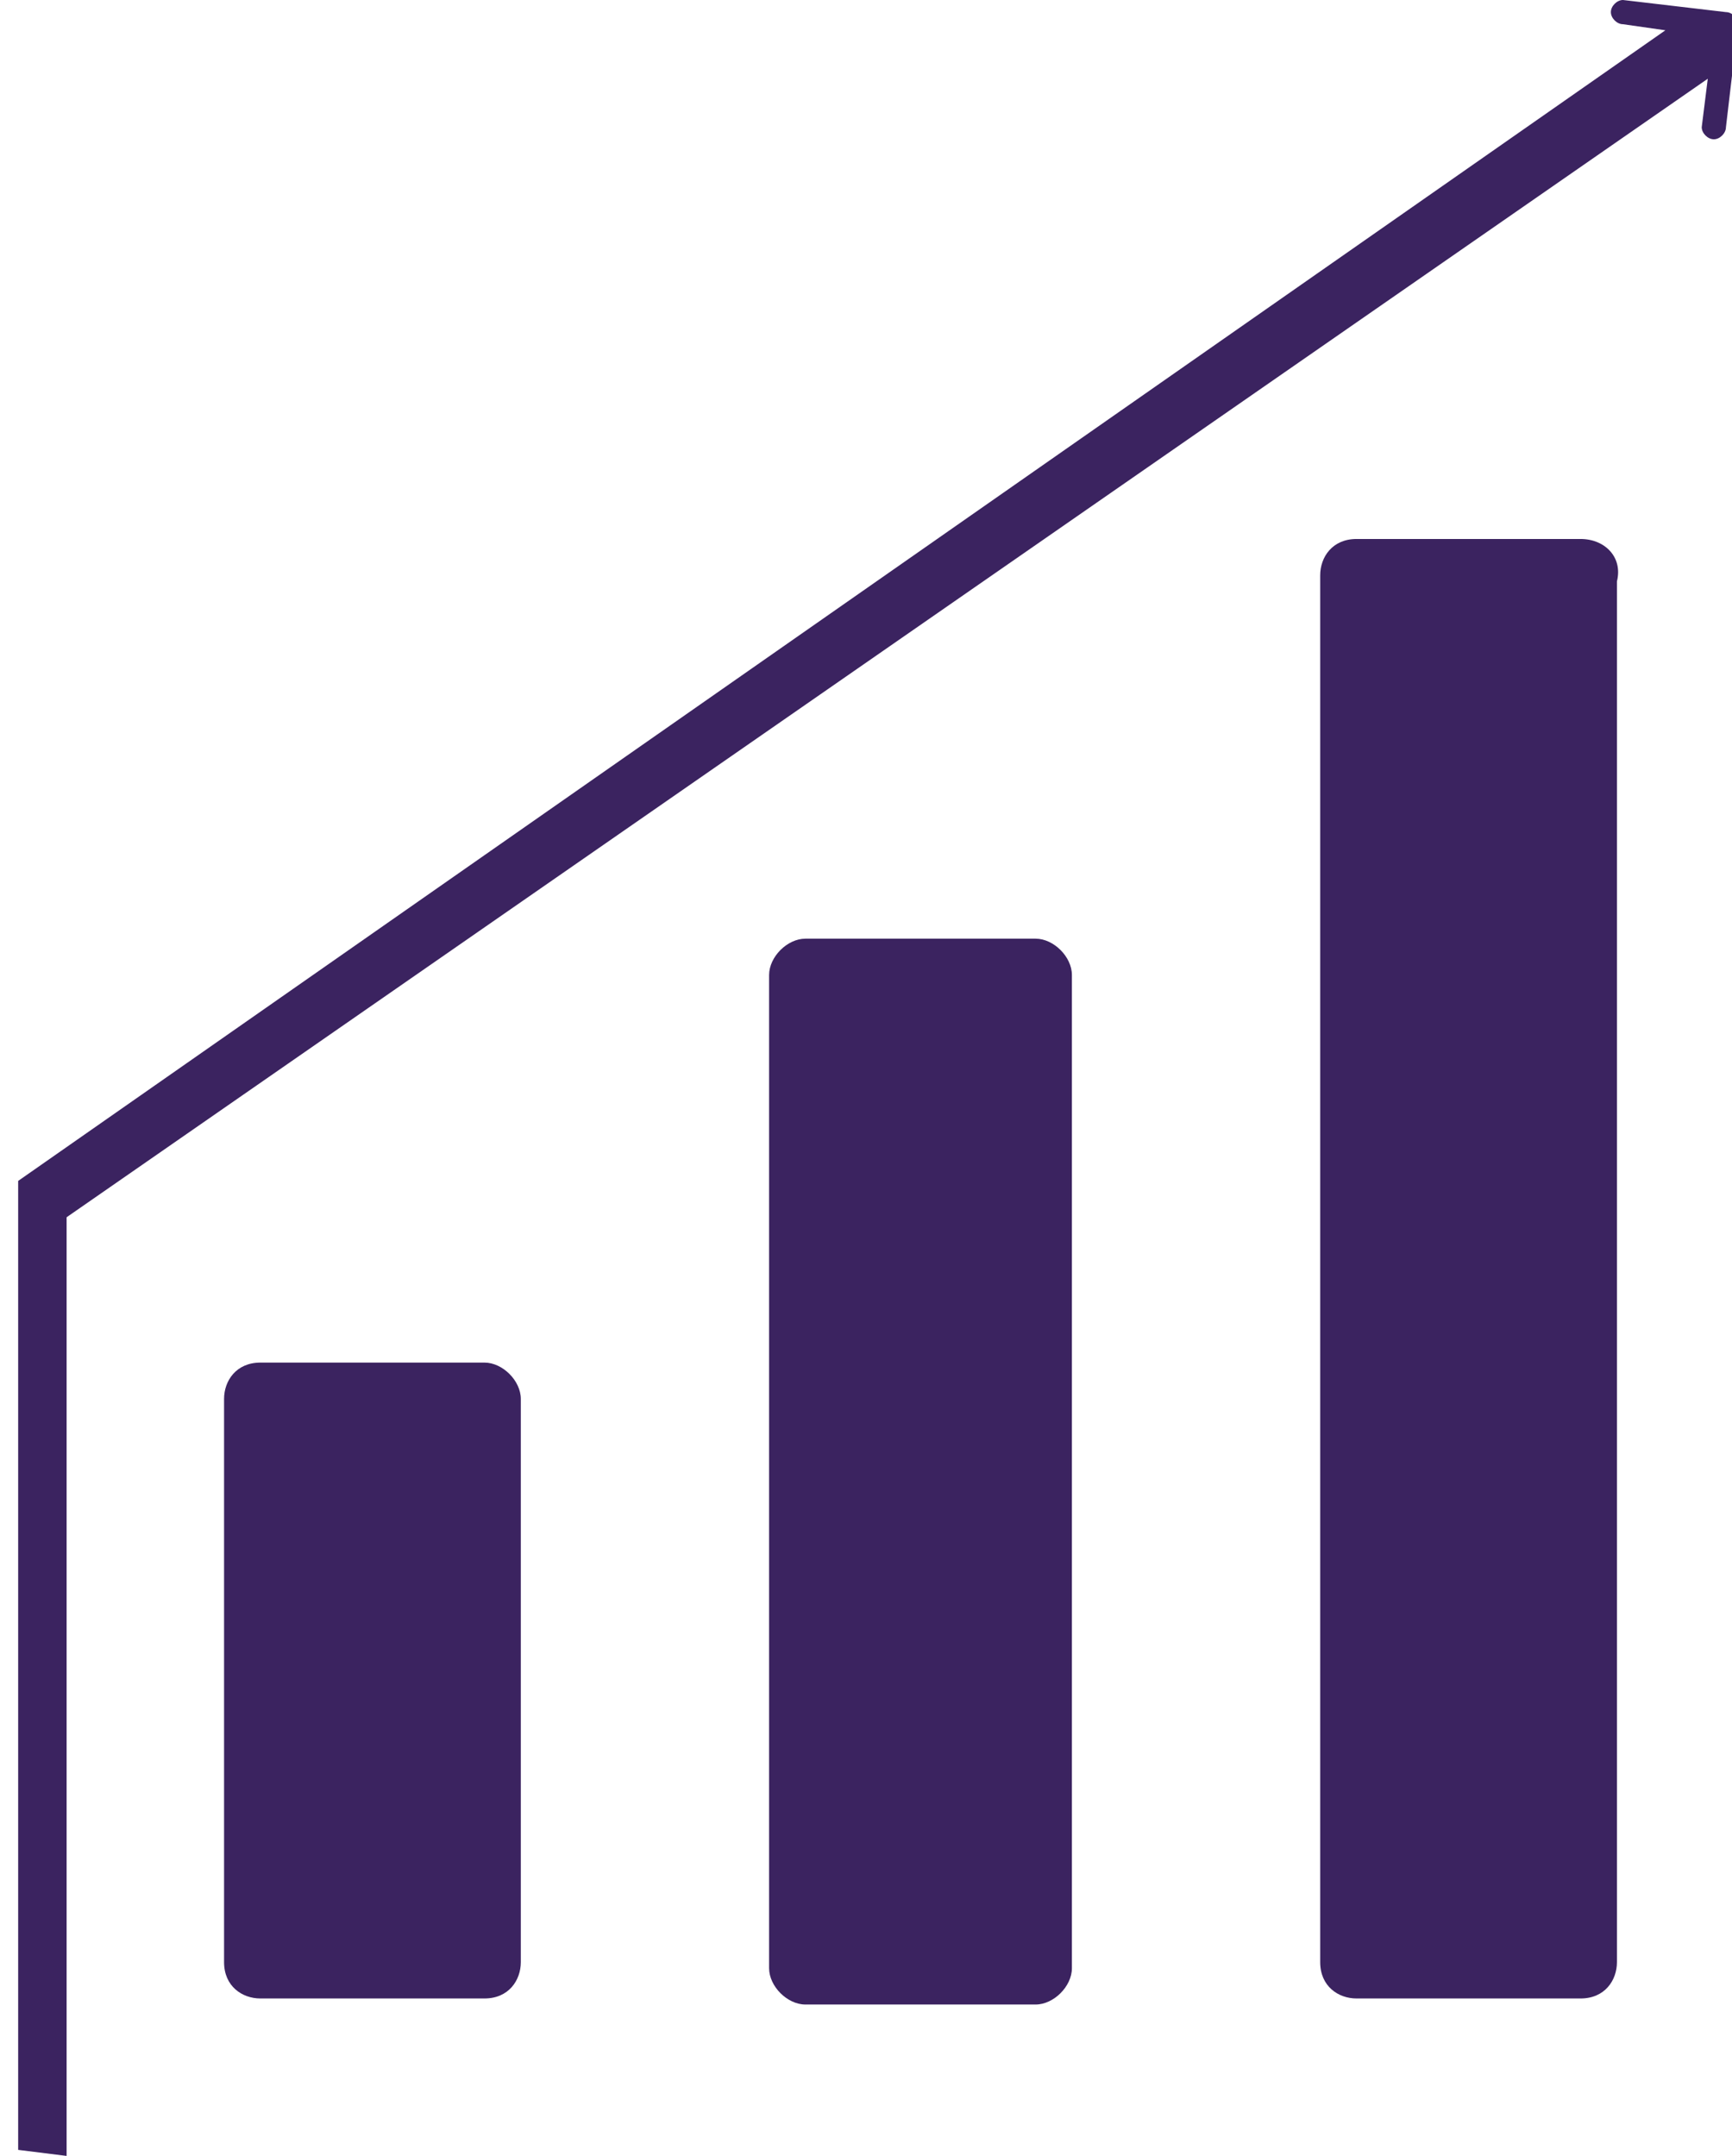 <svg version="1.1" id="Layer_1" xmlns="http://www.w3.org/2000/svg" xmlns:xlink="http://www.w3.org/1999/xlink" x="0px" y="0px"	 viewBox="0 0 28.6 35.6" enable-background="new 0 0 28.6 35.6" xml:space="preserve"><path fill="#3b2360" d="M8,22.5H4.3c-0.4,0-0.6,0.3-0.6,0.6v9.3c0,0.4,0.3,0.6,0.6,0.6H8c0.4,0,0.6-0.3,0.6-0.6v-9.3	C8.6,22.8,8.3,22.5,8,22.5z"/><path fill="#3b2360" d="M17.1,15.5h-3.8c-0.3,0-0.6,0.3-0.6,0.6v16.4c0,0.3,0.3,0.6,0.6,0.6h3.8c0.3,0,0.6-0.3,0.6-0.6V16.1	C17.7,15.8,17.4,15.5,17.1,15.5z"/><path fill="#3b2360" d="M26.1,8.9h-3.7c-0.4,0-0.6,0.3-0.6,0.6v22.9c0,0.4,0.3,0.6,0.6,0.6h3.7c0.4,0,0.6-0.3,0.6-0.6V9.6	C26.8,9.2,26.5,8.9,26.1,8.9z"/><path fill="#3b2360" d="M1.1,35.6V20.1L28.2,1.3l-0.1,0.8c0,0.1,0.1,0.2,0.2,0.2c0,0,0,0,0,0c0.1,0,0.2-0.1,0.2-0.2l0.2-1.7	c0-0.1-0.1-0.2-0.2-0.2L26.8,0c-0.1,0-0.2,0.1-0.2,0.2c0,0.1,0.1,0.2,0.2,0.2l0.7,0.1l-27.2,19c0,0,0,0,0,0c0,0,0,0,0,0c0,0,0,0,0,0	c0,0,0,0,0,0c0,0,0,0,0,0.1c0,0,0,0,0,0c0,0,0,0,0,0.1c0,0,0,0,0,0c0,0,0,0,0,0.1c0,0,0,0,0,0v0v0v15.7"/></svg>